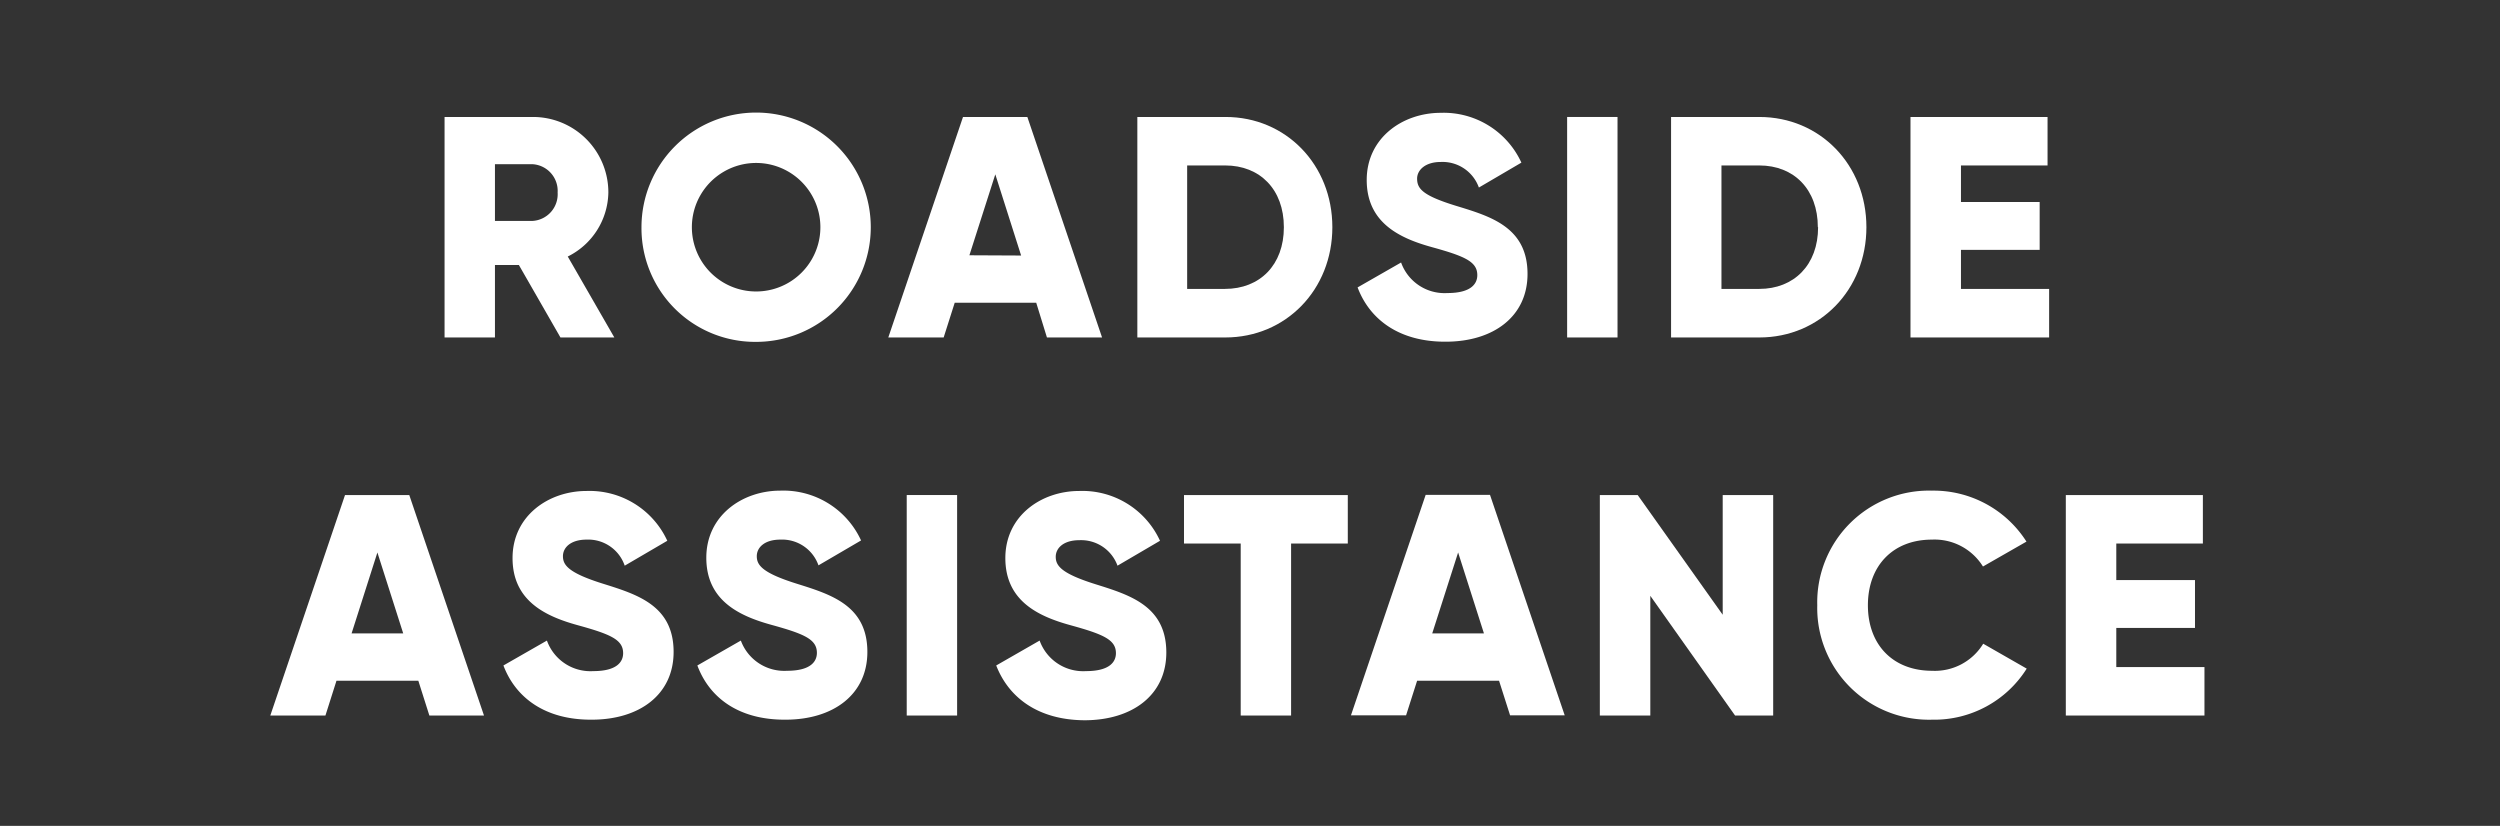 <svg xmlns="http://www.w3.org/2000/svg" viewBox="0 0 301.14 99.48"><rect x="0" y="0" width="301.14" height="99.48" fill="#333333" stroke="none"/><defs><style>.cls-1{fill:none;}.cls-2{fill:#fff;}</style></defs><g id="Layer_2" data-name="Layer 2"><g id="Layer_1-2" data-name="Layer 1"><rect class="cls-1" width="301.14" height="99.48"/><path class="cls-2" d="M62.5,31.92H59.62v8.73H53.55V14.09H64.17a9.08,9.08,0,0,1,9.11,9.1,8.76,8.76,0,0,1-4.89,7.71L74,40.65H67.51Zm-2.88-5.31h4.55a3.22,3.22,0,0,0,3-3.42,3.22,3.22,0,0,0-3-3.41H59.62Z"/><path class="cls-2" d="M77.27,27.37A13.81,13.81,0,1,1,91.08,41.18,13.69,13.69,0,0,1,77.27,27.37Zm21.55,0a7.74,7.74,0,1,0-15.48,0,7.74,7.74,0,1,0,15.48,0Z"/><path class="cls-2" d="M124.82,36.47H115l-1.33,4.18H107l9-26.56h7.75l9,26.56h-6.64ZM123,30.78,119.89,21l-3.12,9.75Z"/><path class="cls-2" d="M160.49,27.37c0,7.51-5.58,13.28-12.9,13.28H137V14.09h10.63C154.91,14.09,160.49,19.85,160.49,27.37Zm-5.84,0c0-4.56-2.89-7.44-7.06-7.44H143V34.8h4.55C151.76,34.8,154.65,31.92,154.65,27.37Z"/><path class="cls-2" d="M163.53,34.62l5.24-3a5.56,5.56,0,0,0,5.57,3.68c2.89,0,3.61-1.14,3.61-2.16,0-1.63-1.52-2.28-5.5-3.38s-7.82-3-7.82-8.08,4.33-8.09,8.92-8.09a10.3,10.3,0,0,1,9.71,6l-5.12,3a4.65,4.65,0,0,0-4.59-3.08c-1.9,0-2.85,1-2.85,2,0,1.22.65,2.05,4.78,3.31S184,27.4,184,33c0,5.12-4.1,8.16-9.87,8.16C168.58,41.18,165,38.52,163.53,34.62Z"/><path class="cls-2" d="M194.84,14.09V40.65h-6.07V14.09Z"/><path class="cls-2" d="M224.82,27.37c0,7.51-5.58,13.28-12.9,13.28H201.29V14.09h10.63C219.24,14.09,224.82,19.85,224.82,27.37Zm-5.85,0c0-4.56-2.88-7.44-7.05-7.44h-4.56V34.8h4.56C216.09,34.8,219,31.92,219,27.37Z"/><path class="cls-2" d="M246.83,34.8v5.85h-16.7V14.09h16.51v5.84H236.21v4.4h9.48V30.1h-9.48v4.7Z"/><path class="cls-2" d="M50.39,82H40.53L39.2,86.19H32.56l9-26.56h7.74l9,26.56H51.72Zm-1.82-5.7-3.11-9.75-3.11,9.75Z"/><path class="cls-2" d="M60.64,80.16l5.24-3a5.57,5.57,0,0,0,5.58,3.68c2.88,0,3.6-1.14,3.6-2.16,0-1.63-1.51-2.28-5.5-3.38s-7.82-3-7.82-8.08,4.33-8.08,8.92-8.08a10.31,10.31,0,0,1,9.72,6l-5.13,3A4.64,4.64,0,0,0,70.66,65c-1.9,0-2.85.94-2.85,2s.65,2,4.79,3.3,8.54,2.62,8.54,8.23c0,5.13-4.1,8.16-9.87,8.16C65.69,86.72,62.12,84.07,60.64,80.16Z"/><path class="cls-2" d="M84,80.16l5.24-3A5.57,5.57,0,0,0,94.8,80.8c2.88,0,3.6-1.14,3.6-2.16,0-1.63-1.51-2.28-5.5-3.38s-7.82-3-7.82-8.08S89.41,59.1,94,59.1a10.3,10.3,0,0,1,9.72,6l-5.13,3A4.64,4.64,0,0,0,94,65c-1.9,0-2.84.94-2.84,2s.64,2,4.78,3.3,8.54,2.62,8.54,8.23c0,5.13-4.1,8.16-9.87,8.16C89,86.72,85.46,84.07,84,80.16Z"/><path class="cls-2" d="M115.29,59.63V86.19h-6.07V59.63Z"/><path class="cls-2" d="M120,80.16l5.23-3a5.57,5.57,0,0,0,5.58,3.68c2.89,0,3.61-1.14,3.61-2.16,0-1.63-1.52-2.28-5.51-3.38s-7.81-3-7.81-8.08,4.32-8.08,8.91-8.08a10.29,10.29,0,0,1,9.72,6l-5.12,3a4.66,4.66,0,0,0-4.6-3.07c-1.89,0-2.84.94-2.84,2s.64,2,4.78,3.3,8.54,2.62,8.54,8.23c0,5.13-4.1,8.16-9.87,8.16C125.08,86.72,121.52,84.07,120,80.16Z"/><path class="cls-2" d="M162.35,65.47h-6.83V86.19h-6.07V65.47h-6.83V59.63h19.73Z"/><path class="cls-2" d="M180.57,82H170.7l-1.33,4.17h-6.64l9-26.56h7.75l9,26.56H181.9Zm-1.82-5.7-3.11-9.75-3.12,9.75Z"/><path class="cls-2" d="M213.59,59.63V86.19H209L198.79,71.77V86.19h-6.08V59.63h4.56l10.24,14.42V59.63Z"/><path class="cls-2" d="M218.9,72.91A13.46,13.46,0,0,1,232.71,59.1a13.27,13.27,0,0,1,11.39,6.14l-5.24,3A6.86,6.86,0,0,0,232.71,65C228,65,225,68.17,225,72.91s3,7.89,7.74,7.89a6.82,6.82,0,0,0,6.15-3.26l5.24,3a13.16,13.16,0,0,1-11.39,6.15A13.46,13.46,0,0,1,218.9,72.91Z"/><path class="cls-2" d="M265.54,80.35v5.84h-16.7V59.63h16.51v5.84H254.92v4.4h9.48v5.77h-9.48v4.71Z"/></g></g></svg>